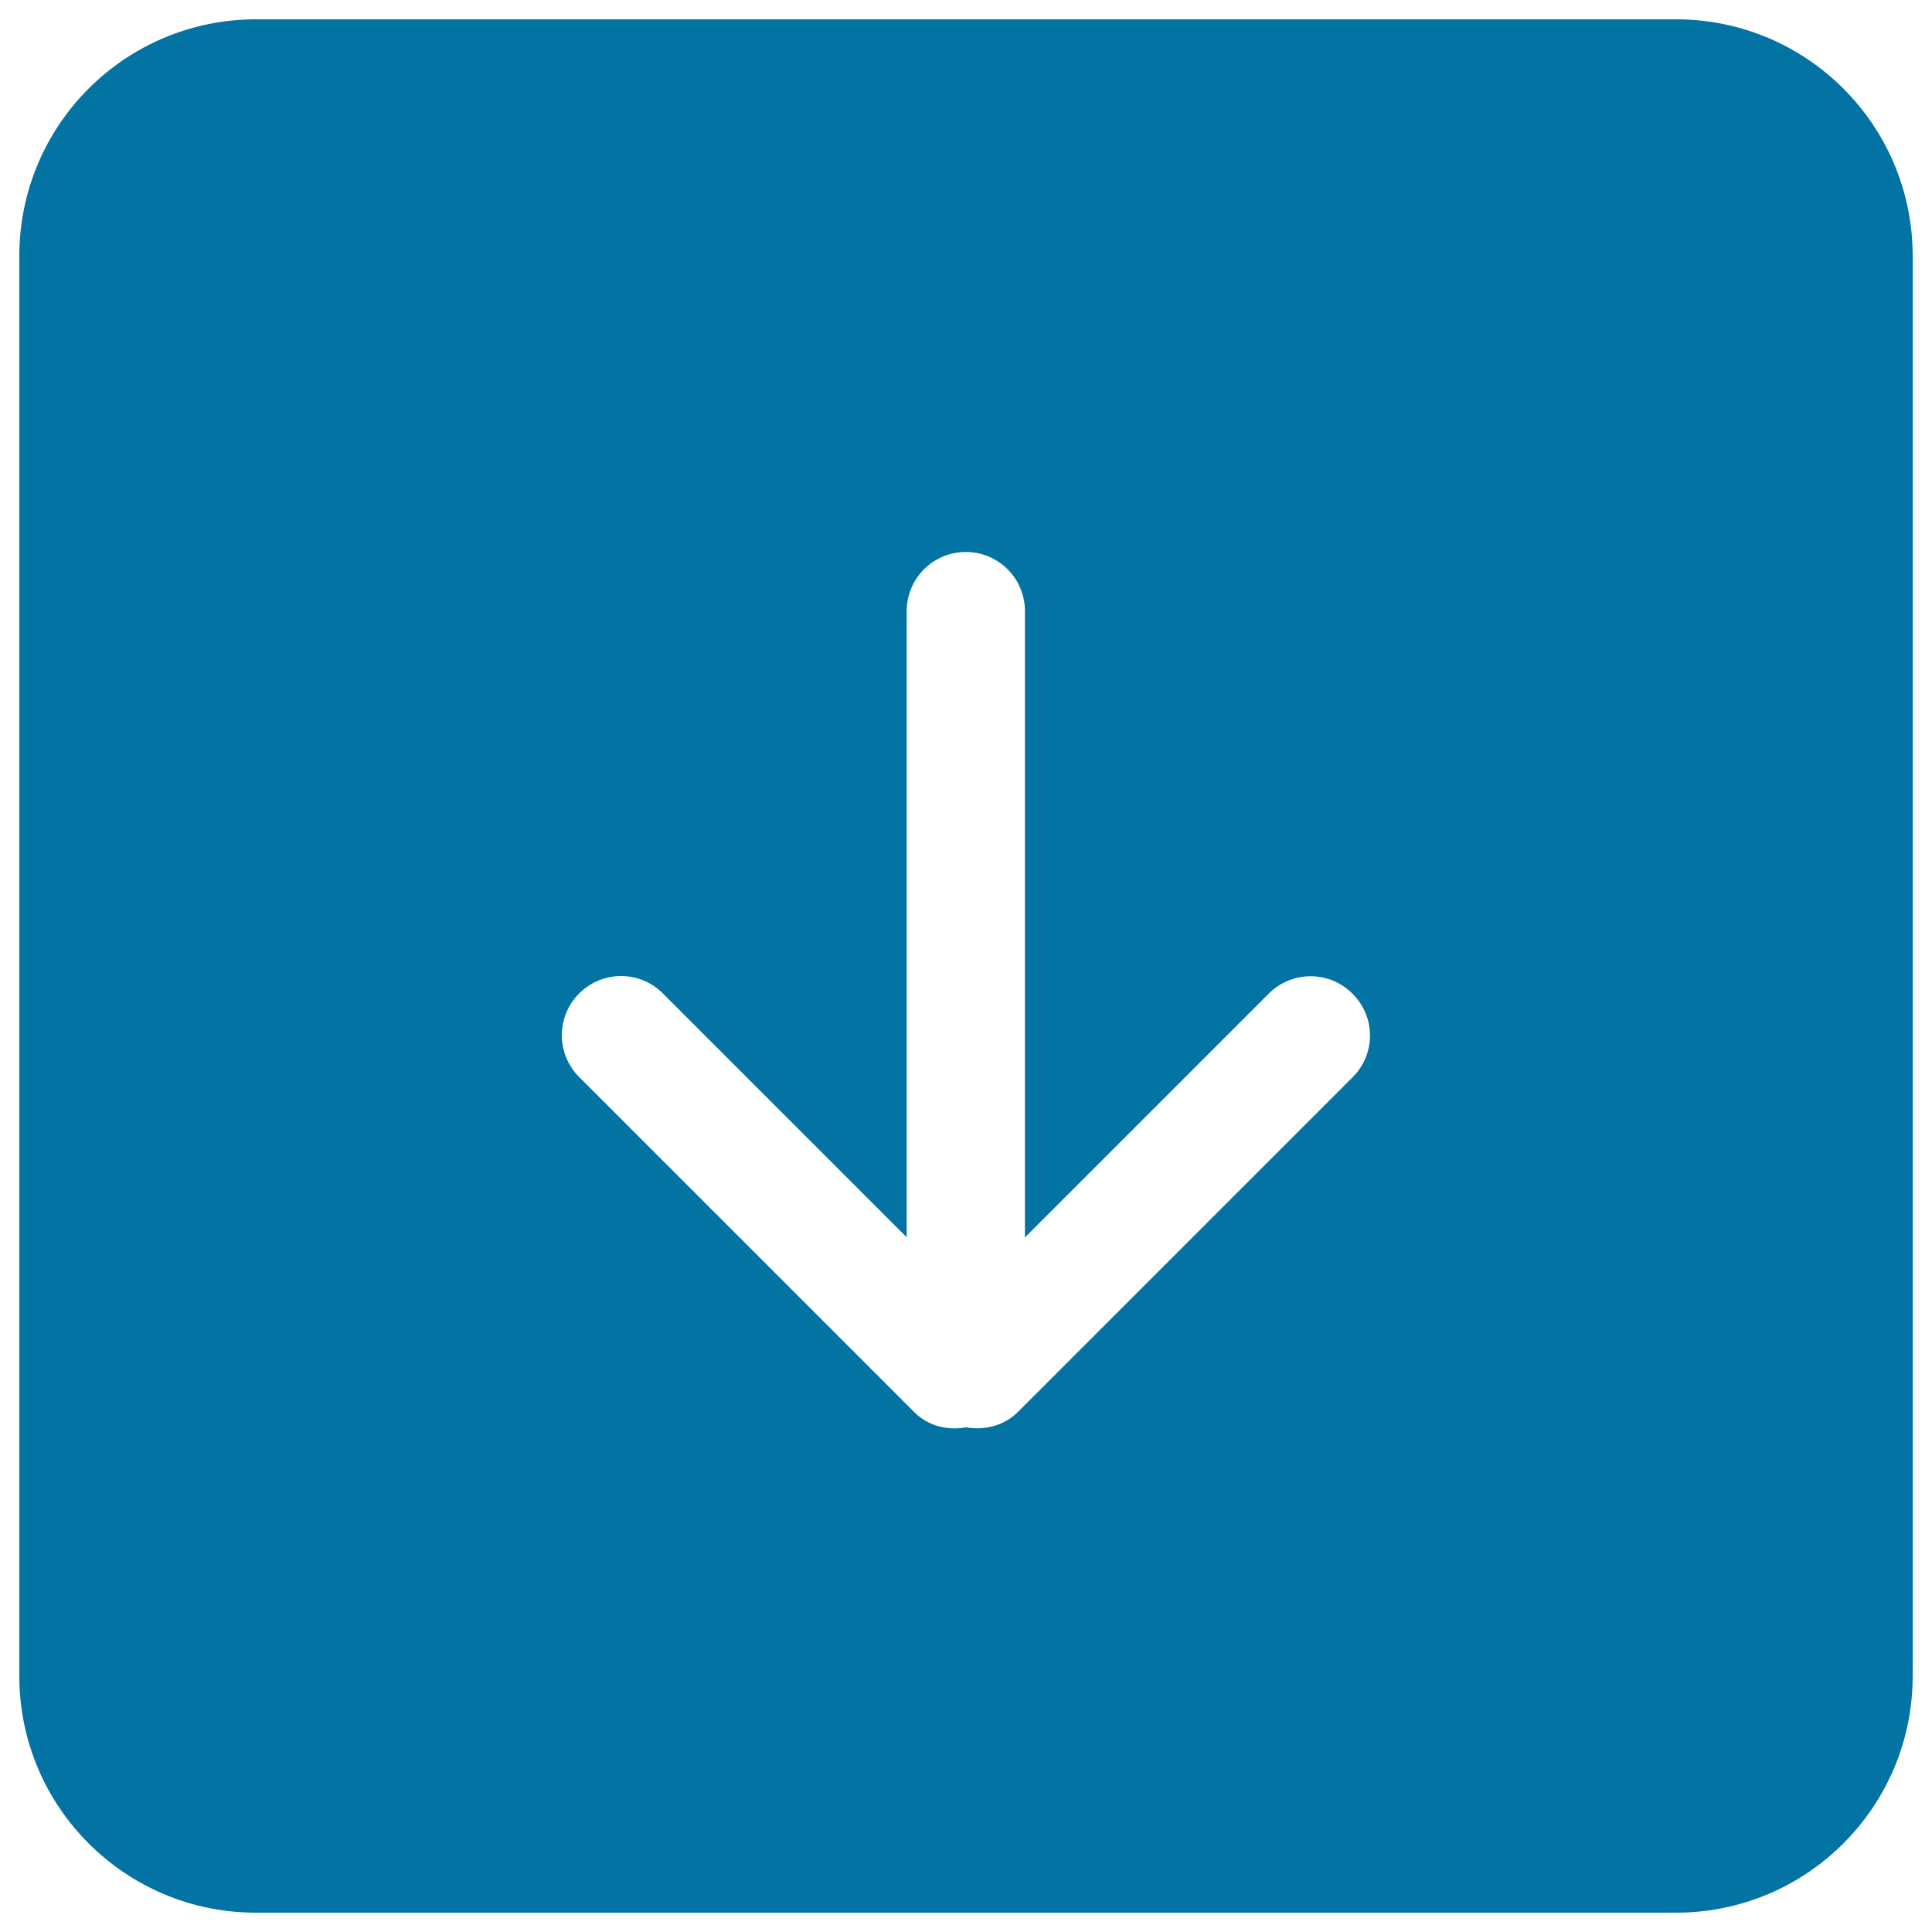 <svg xmlns="http://www.w3.org/2000/svg" viewBox="0 0 1000 1000" style="fill:#0273a2">
<title>Down Arrow Symbol In Black Square Button SVG icon</title>
<g><g id="_x31_0_4_"><g><path d="M867.5,10h-735C64.8,10,10,64.8,10,132.5v735C10,935.2,64.8,990,132.5,990h735c67.7,0,122.5-54.8,122.5-122.5v-735C990,64.8,935.2,10,867.5,10z M700.2,557.5L526.9,730.8c-7.3,7.3-17.4,9.6-26.9,8c-9.5,1.7-19.6-0.6-26.9-8L299.8,557.5c-12-12-12-31.4,0-43.3c12-12,31.4-12,43.3,0l126.2,126.2V316.3c0-16.9,13.7-30.6,30.6-30.6c16.9,0,30.6,13.7,30.6,30.6v324.2l126.2-126.2c12-12,31.4-12,43.3,0C712.1,526.2,712.1,545.6,700.2,557.5z"/></g></g></g>
</svg>